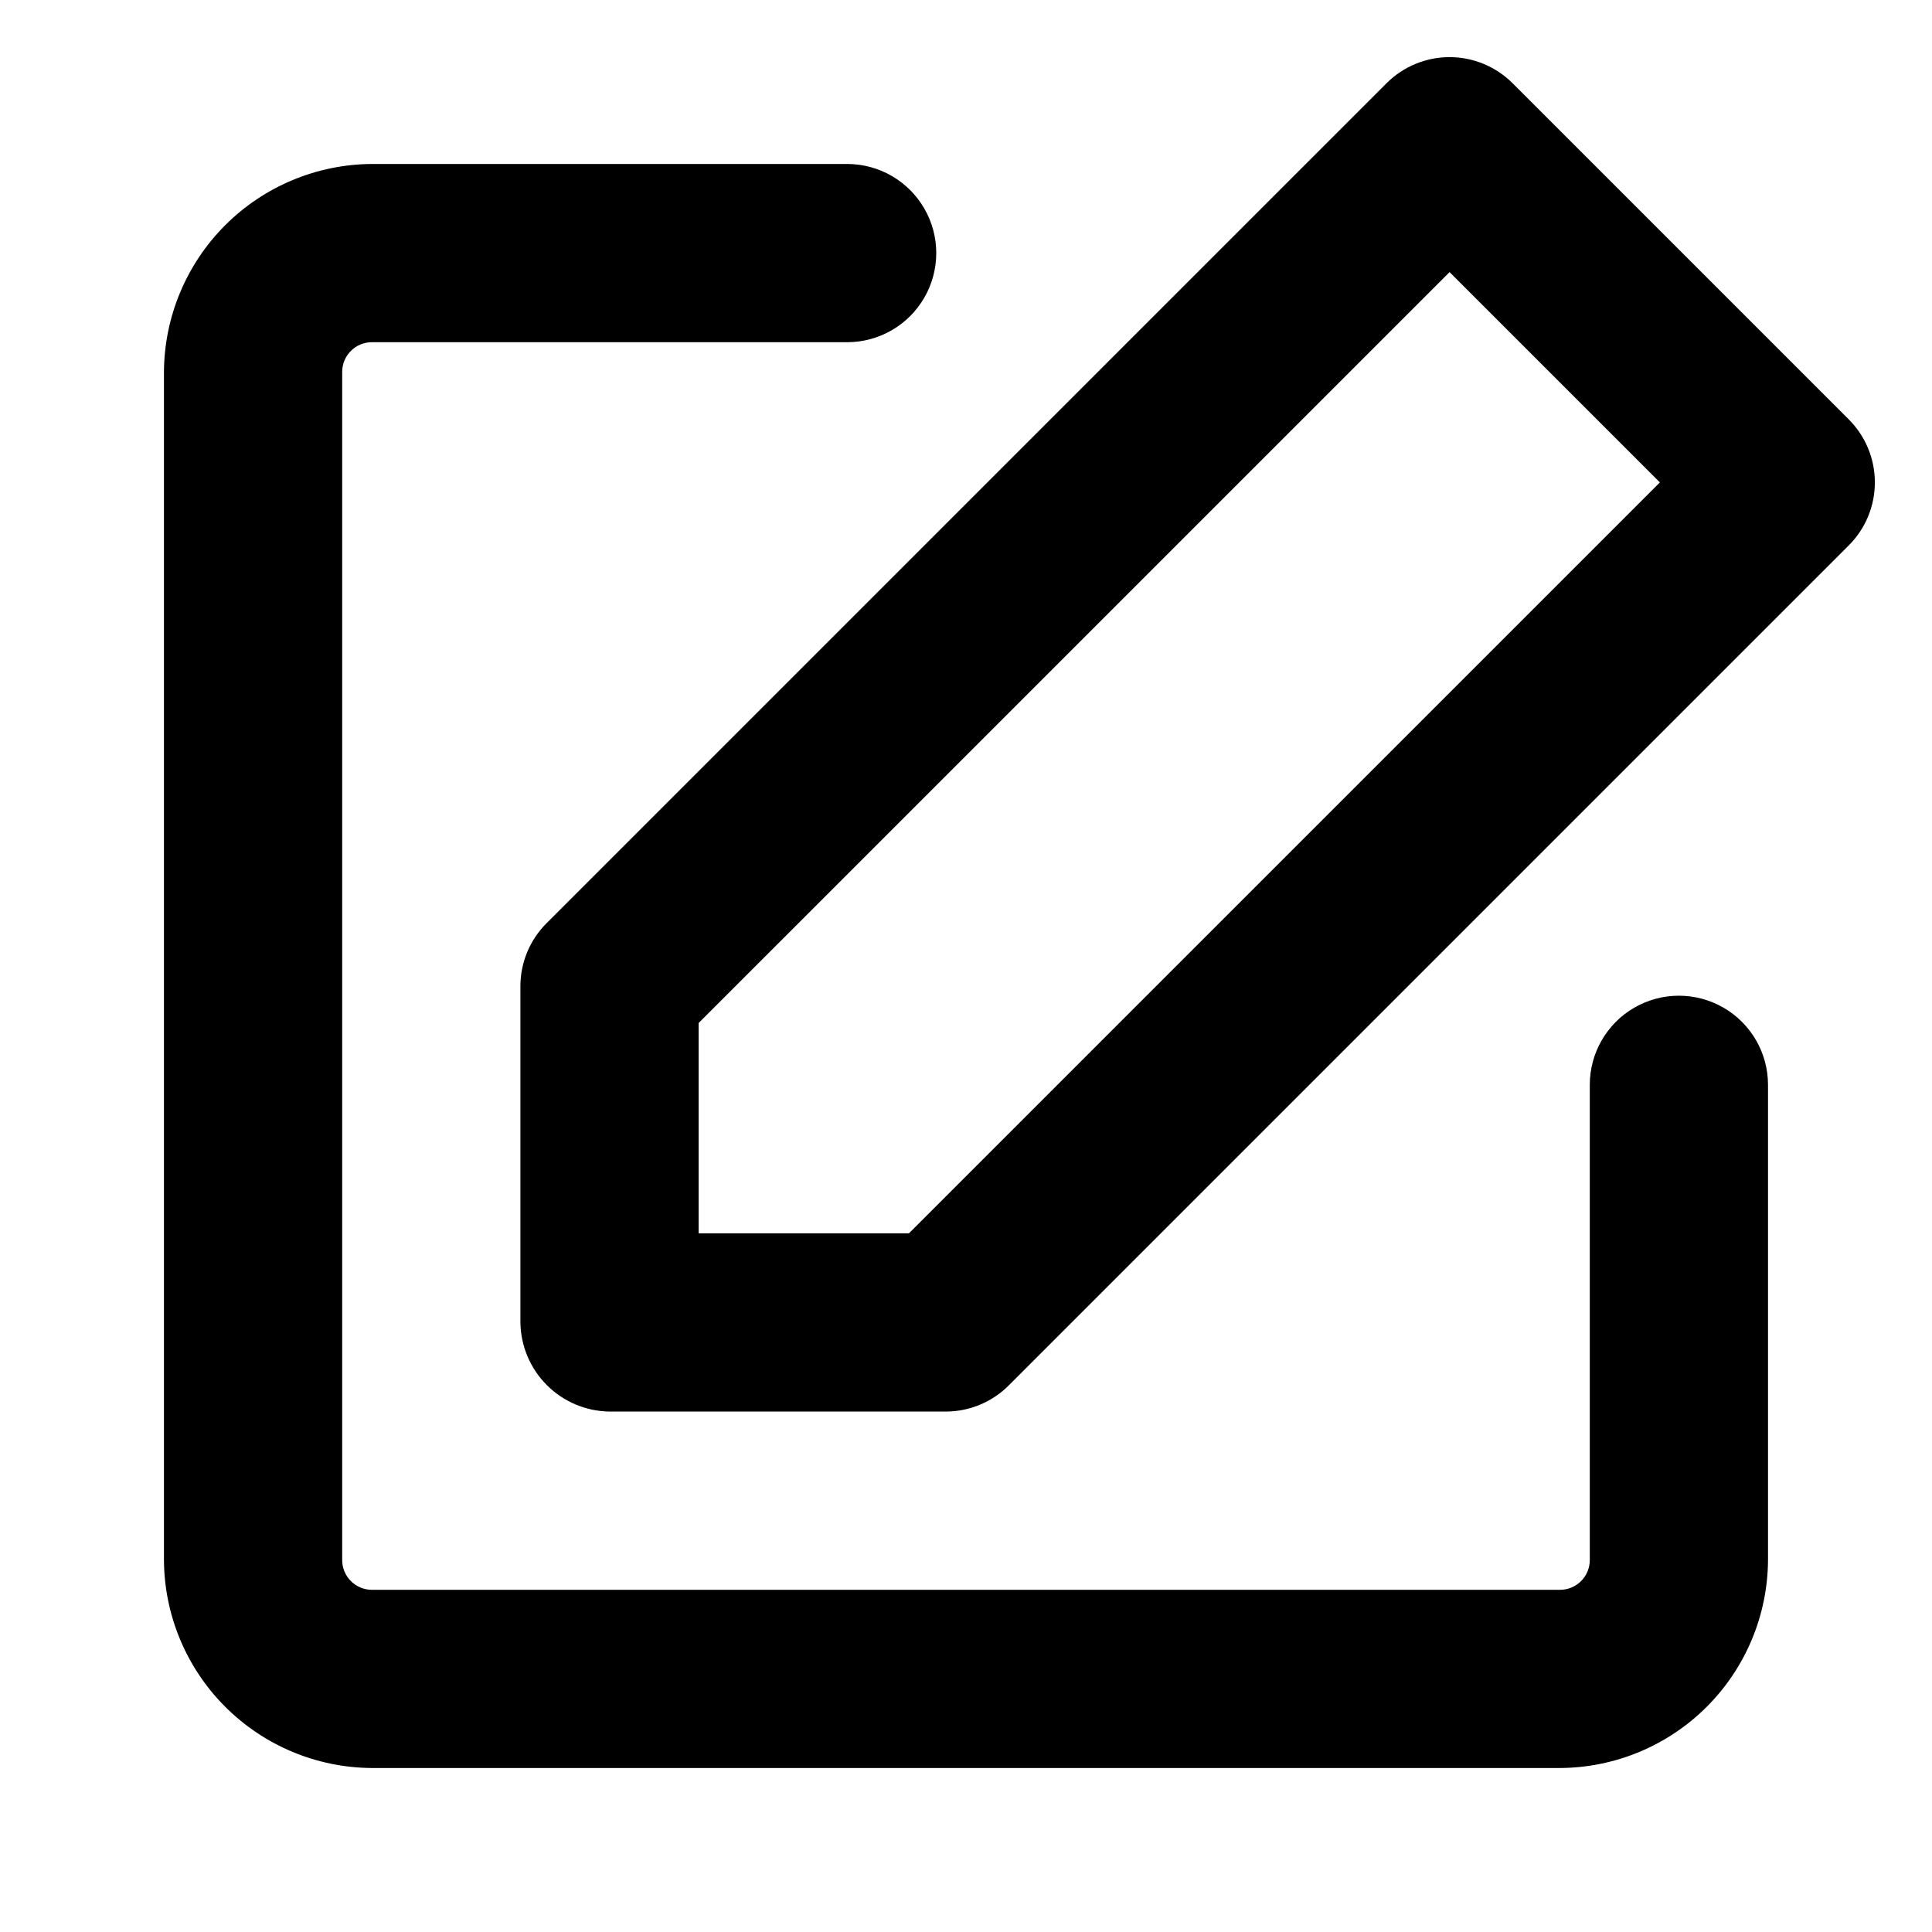 <?xml version="1.0" encoding="UTF-8"?>
<!-- Uploaded to: SVG Find, www.svgrepo.com, Generator: SVG Find Mixer Tools -->
<svg fill="#000000" width="800px" height="800px" version="1.1" viewBox="144 144 512 512" xmlns="http://www.w3.org/2000/svg">
 <path d="m187.45 242.56c0.082-14.59 5.914-28.559 16.23-38.875s24.285-16.148 38.875-16.23h125.95c8.438 0 16.23 4.5 20.449 11.809 4.219 7.309 4.219 16.309 0 23.617-4.219 7.305-12.012 11.809-20.449 11.809h-125.95c-4.348 0-7.871 3.523-7.871 7.871v314.88c0 2.09 0.828 4.09 2.305 5.566 1.477 1.477 3.477 2.309 5.566 2.309h314.88c2.09 0 4.09-0.832 5.566-2.309 1.477-1.477 2.309-3.477 2.309-5.566v-125.95c0-8.438 4.5-16.234 11.805-20.453 7.309-4.219 16.312-4.219 23.617 0 7.309 4.219 11.809 12.016 11.809 20.453v125.95-0.004c-0.082 14.59-5.914 28.559-16.23 38.875s-24.285 16.148-38.875 16.23h-314.88c-14.59-0.082-28.559-5.914-38.875-16.23s-16.148-24.285-16.23-38.875zm357.39-76.516 89.109 89.109c4.426 4.43 6.91 10.43 6.91 16.691 0 6.258-2.484 12.258-6.91 16.688l-222.62 222.62c-4.426 4.43-10.43 6.922-16.691 6.926h-89.109c-6.238-0.082-12.199-2.594-16.609-7.008-4.41-4.41-6.926-10.371-7.008-16.609v-89.109c0.004-6.262 2.496-12.266 6.926-16.688l222.62-222.62c4.43-4.422 10.434-6.906 16.691-6.906s12.258 2.484 16.688 6.906zm39.047 105.8-55.734-55.734-199.01 199v55.734h55.734z"/>
</svg>